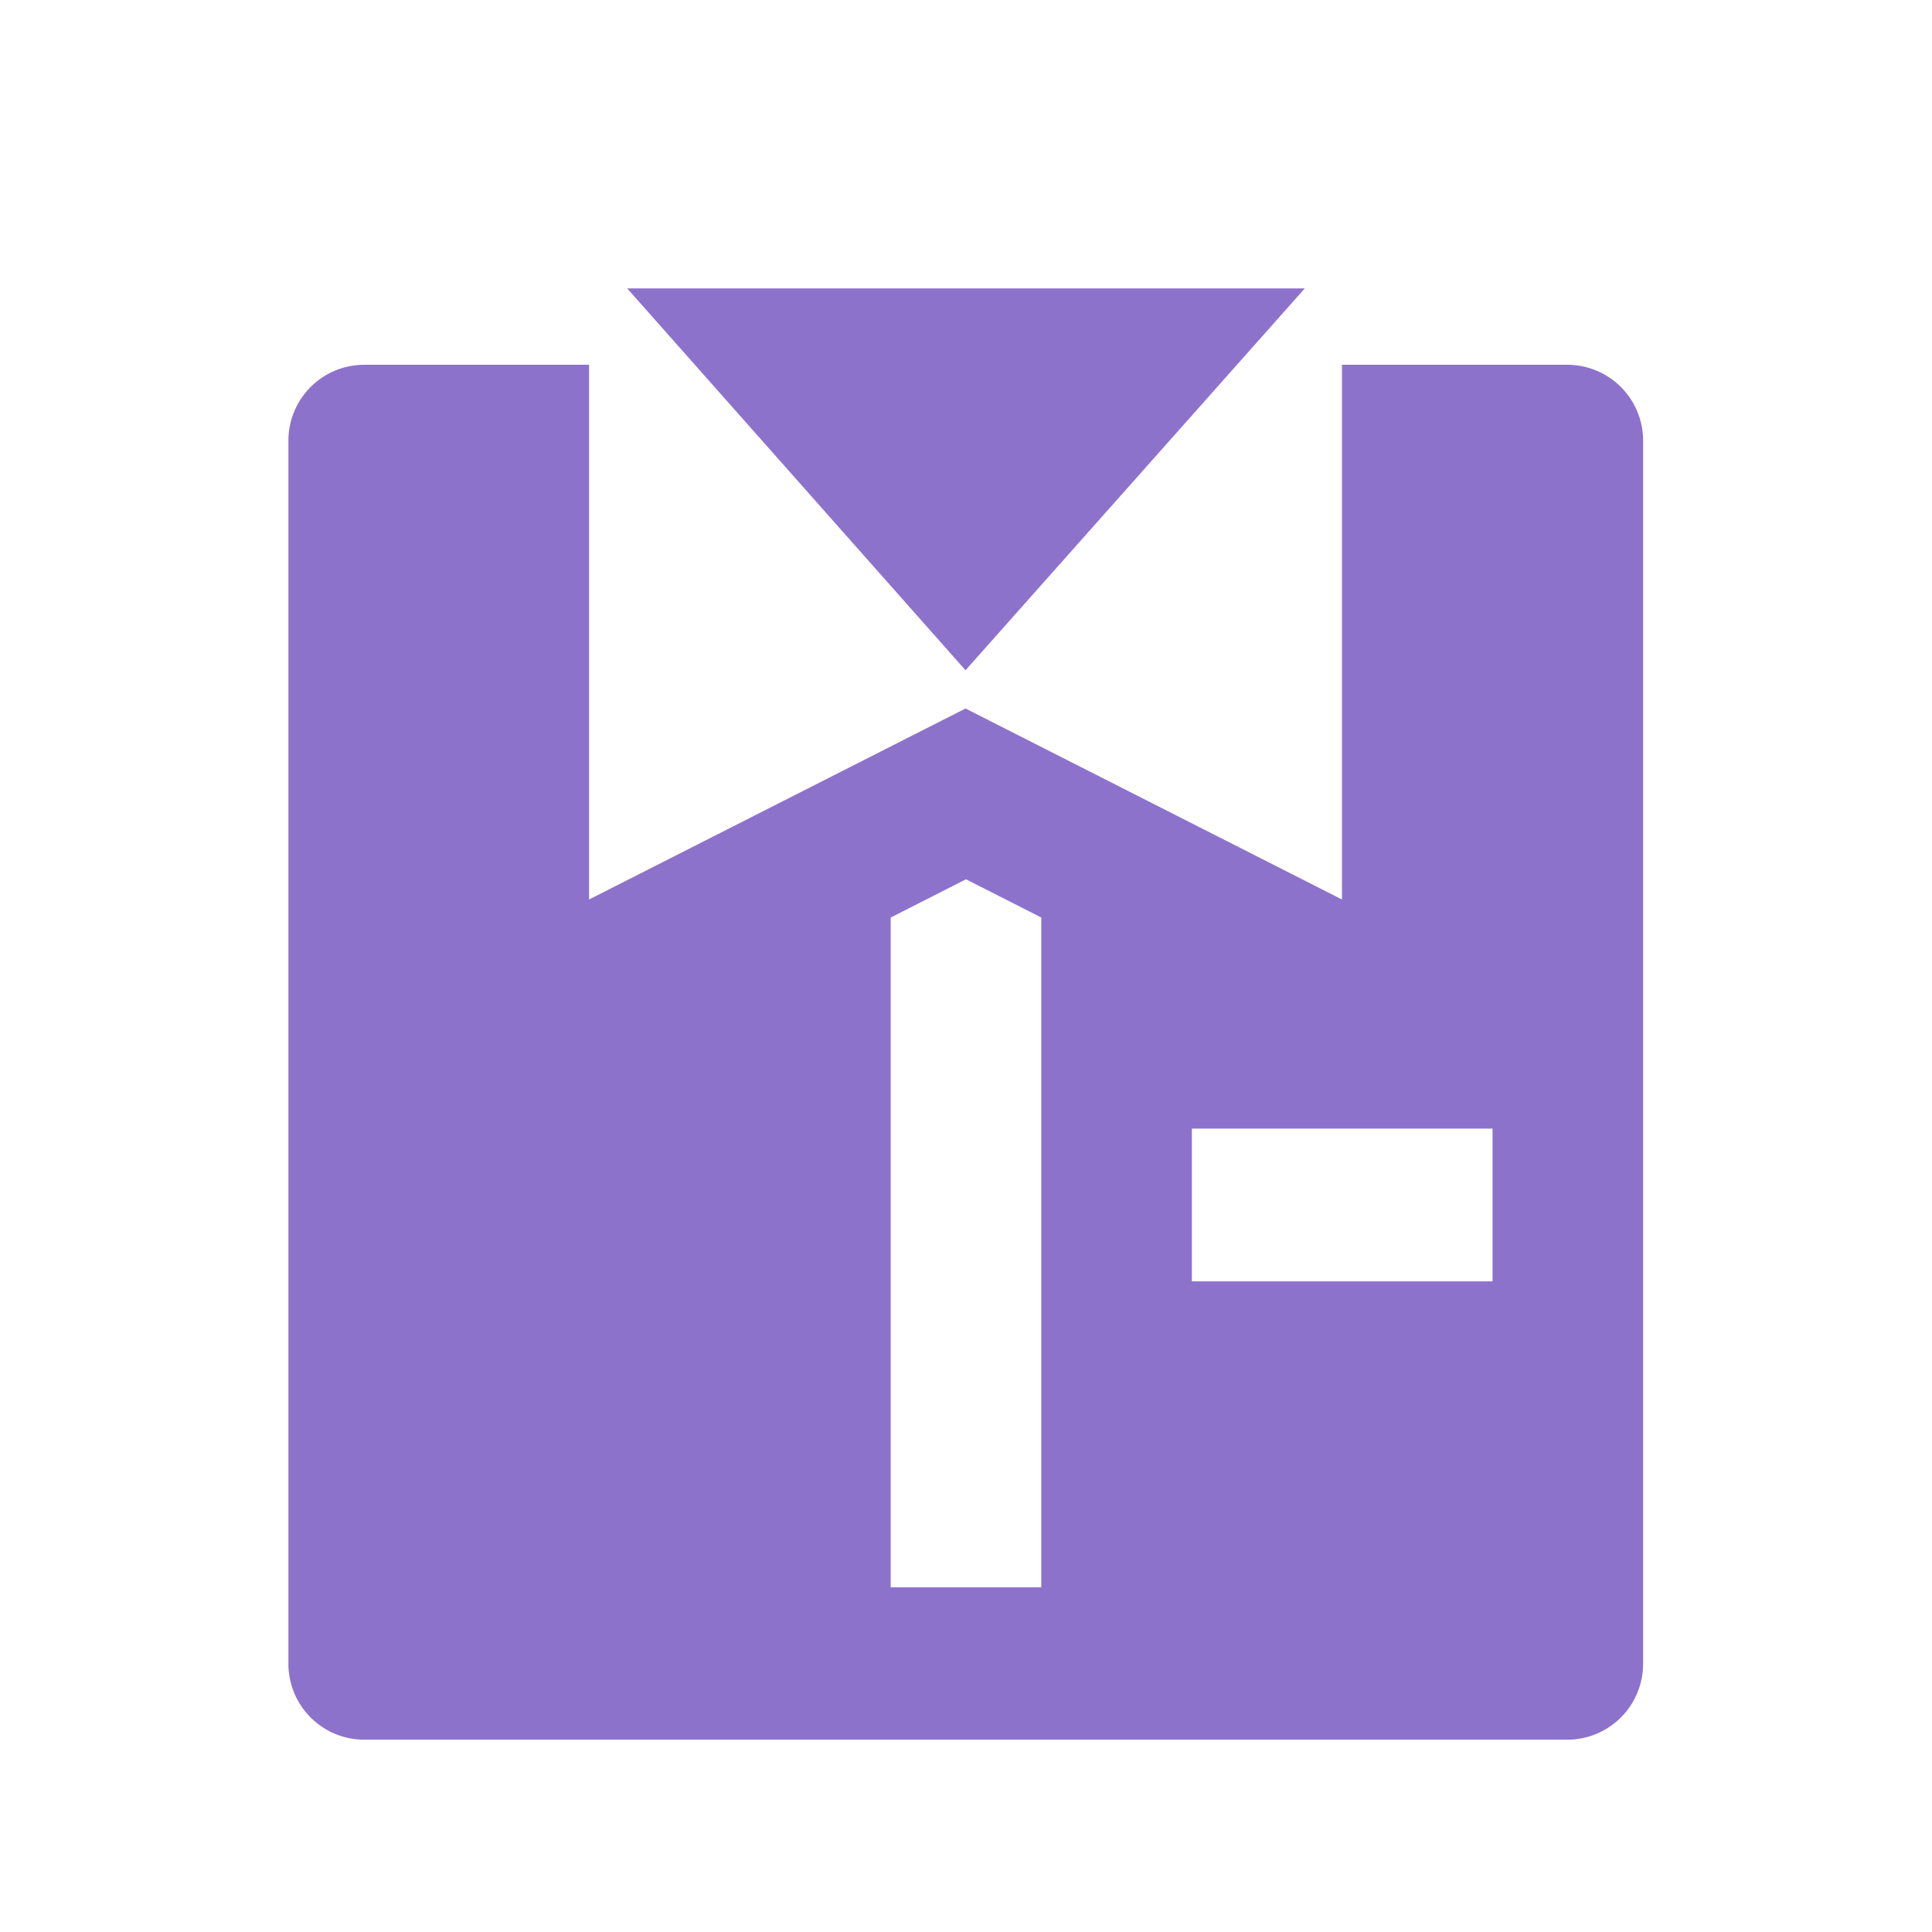<svg id="Badges_YoungProfessional" data-name="Badges/YoungProfessional" xmlns="http://www.w3.org/2000/svg" width="16.064" height="16.064" viewBox="0 0 16.064 16.064">
  <path id="Path_10696" data-name="Path 10696" d="M0,0H16.064V16.064H0Z" fill="none"/>
  <path id="Path_10697" data-name="Path 10697" d="M5.5,3.635V8.081l3.13-1.588,3.13,1.588V3.635h1.878a.631.631,0,0,1,.626.635V14.432a.631.631,0,0,1-.626.635H3.626A.631.631,0,0,1,3,14.432V4.27a.631.631,0,0,1,.626-.635Zm3.13,2.54L5.817,3h5.634ZM9.26,8.231l-.626-.318-.626.318V13.8H9.26Zm1.252,1.755v1.27h2.5V9.986Z" transform="translate(-0.602 -0.602)" fill="#8d72cc"/>
</svg>
